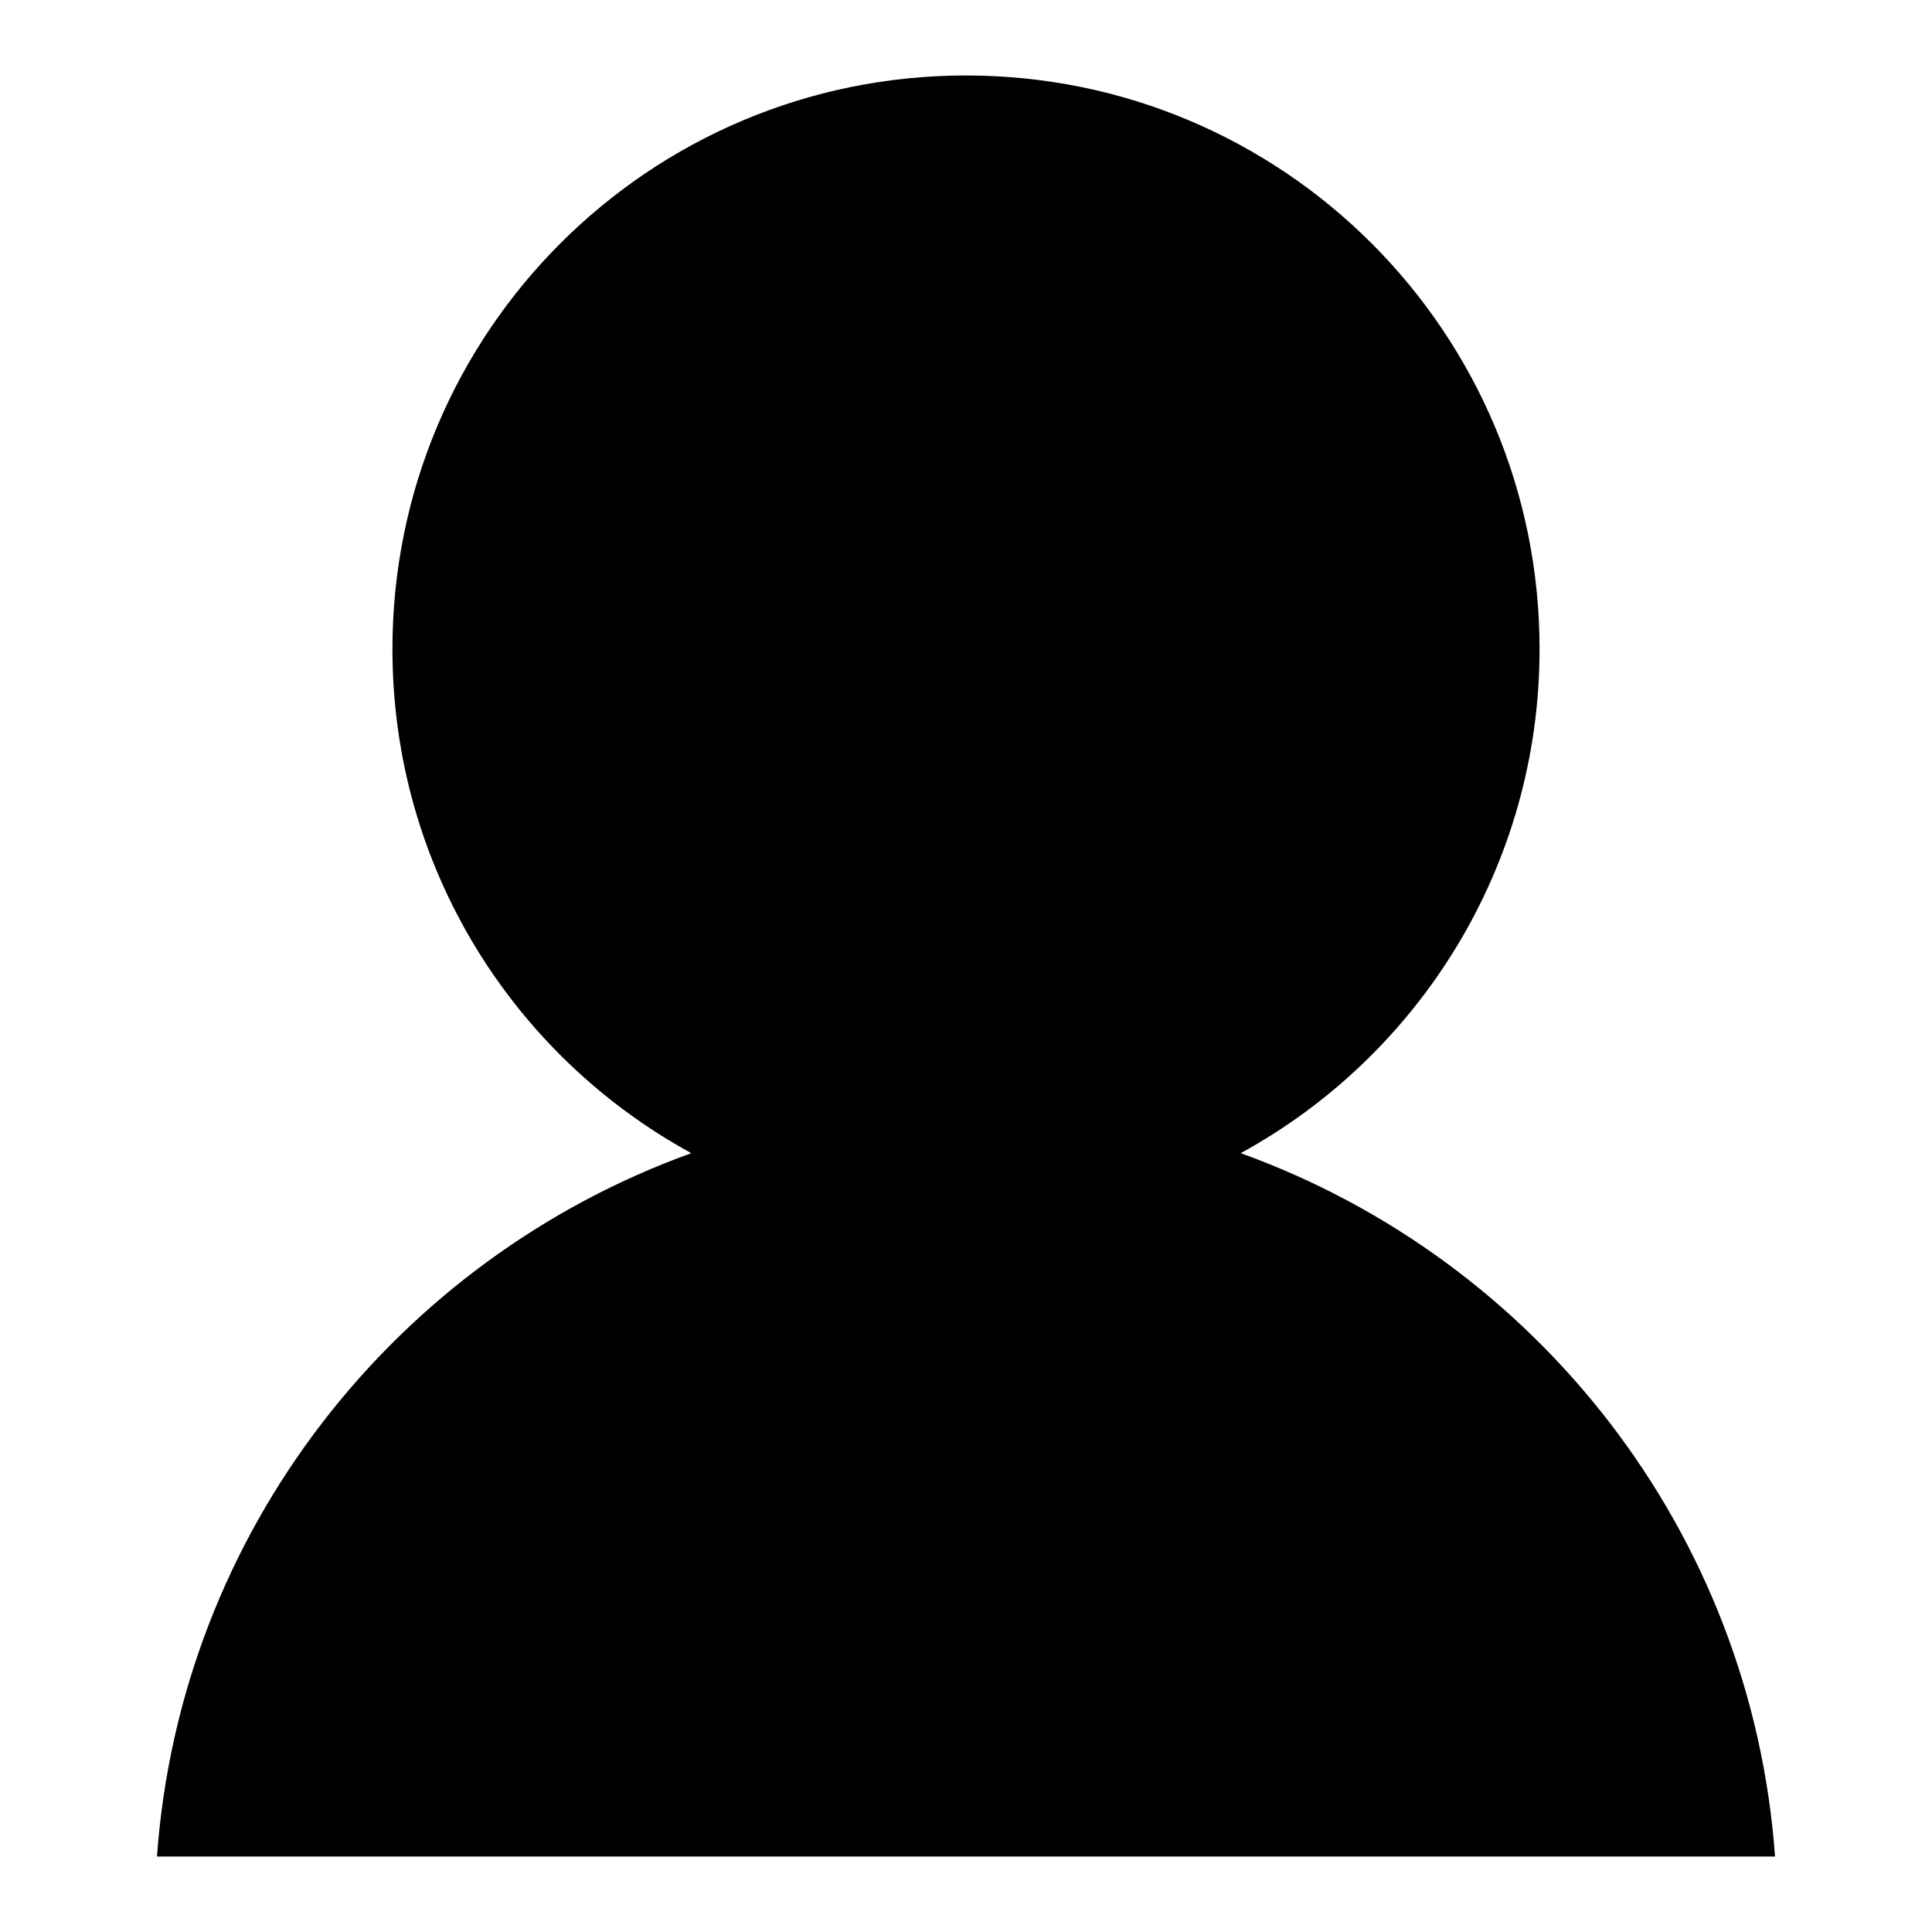 <?xml version="1.0" encoding="utf-8"?>
<!-- Svg Vector Icons : http://www.onlinewebfonts.com/icon -->
<!DOCTYPE svg PUBLIC "-//W3C//DTD SVG 1.1//EN" "http://www.w3.org/Graphics/SVG/1.1/DTD/svg11.dtd">
<svg version="1.1" xmlns="http://www.w3.org/2000/svg" xmlns:xlink="http://www.w3.org/1999/xlink" x="0px" y="0px" viewBox="0 0 256 256" enable-background="new 0 0 256 256" xml:space="preserve">
<g> <path fill="#000000" d="M235.2,246H20.8c3.1-43.1,31.7-79.1,70.8-93.2C68,139.9,52,114.9,52,86c0-42,34-76,76-76c42,0,76,34,76,76 c0,28.8-16,53.9-39.6,66.8C203.5,166.9,232.1,202.9,235.2,246L235.2,246z"/></g>
</svg>